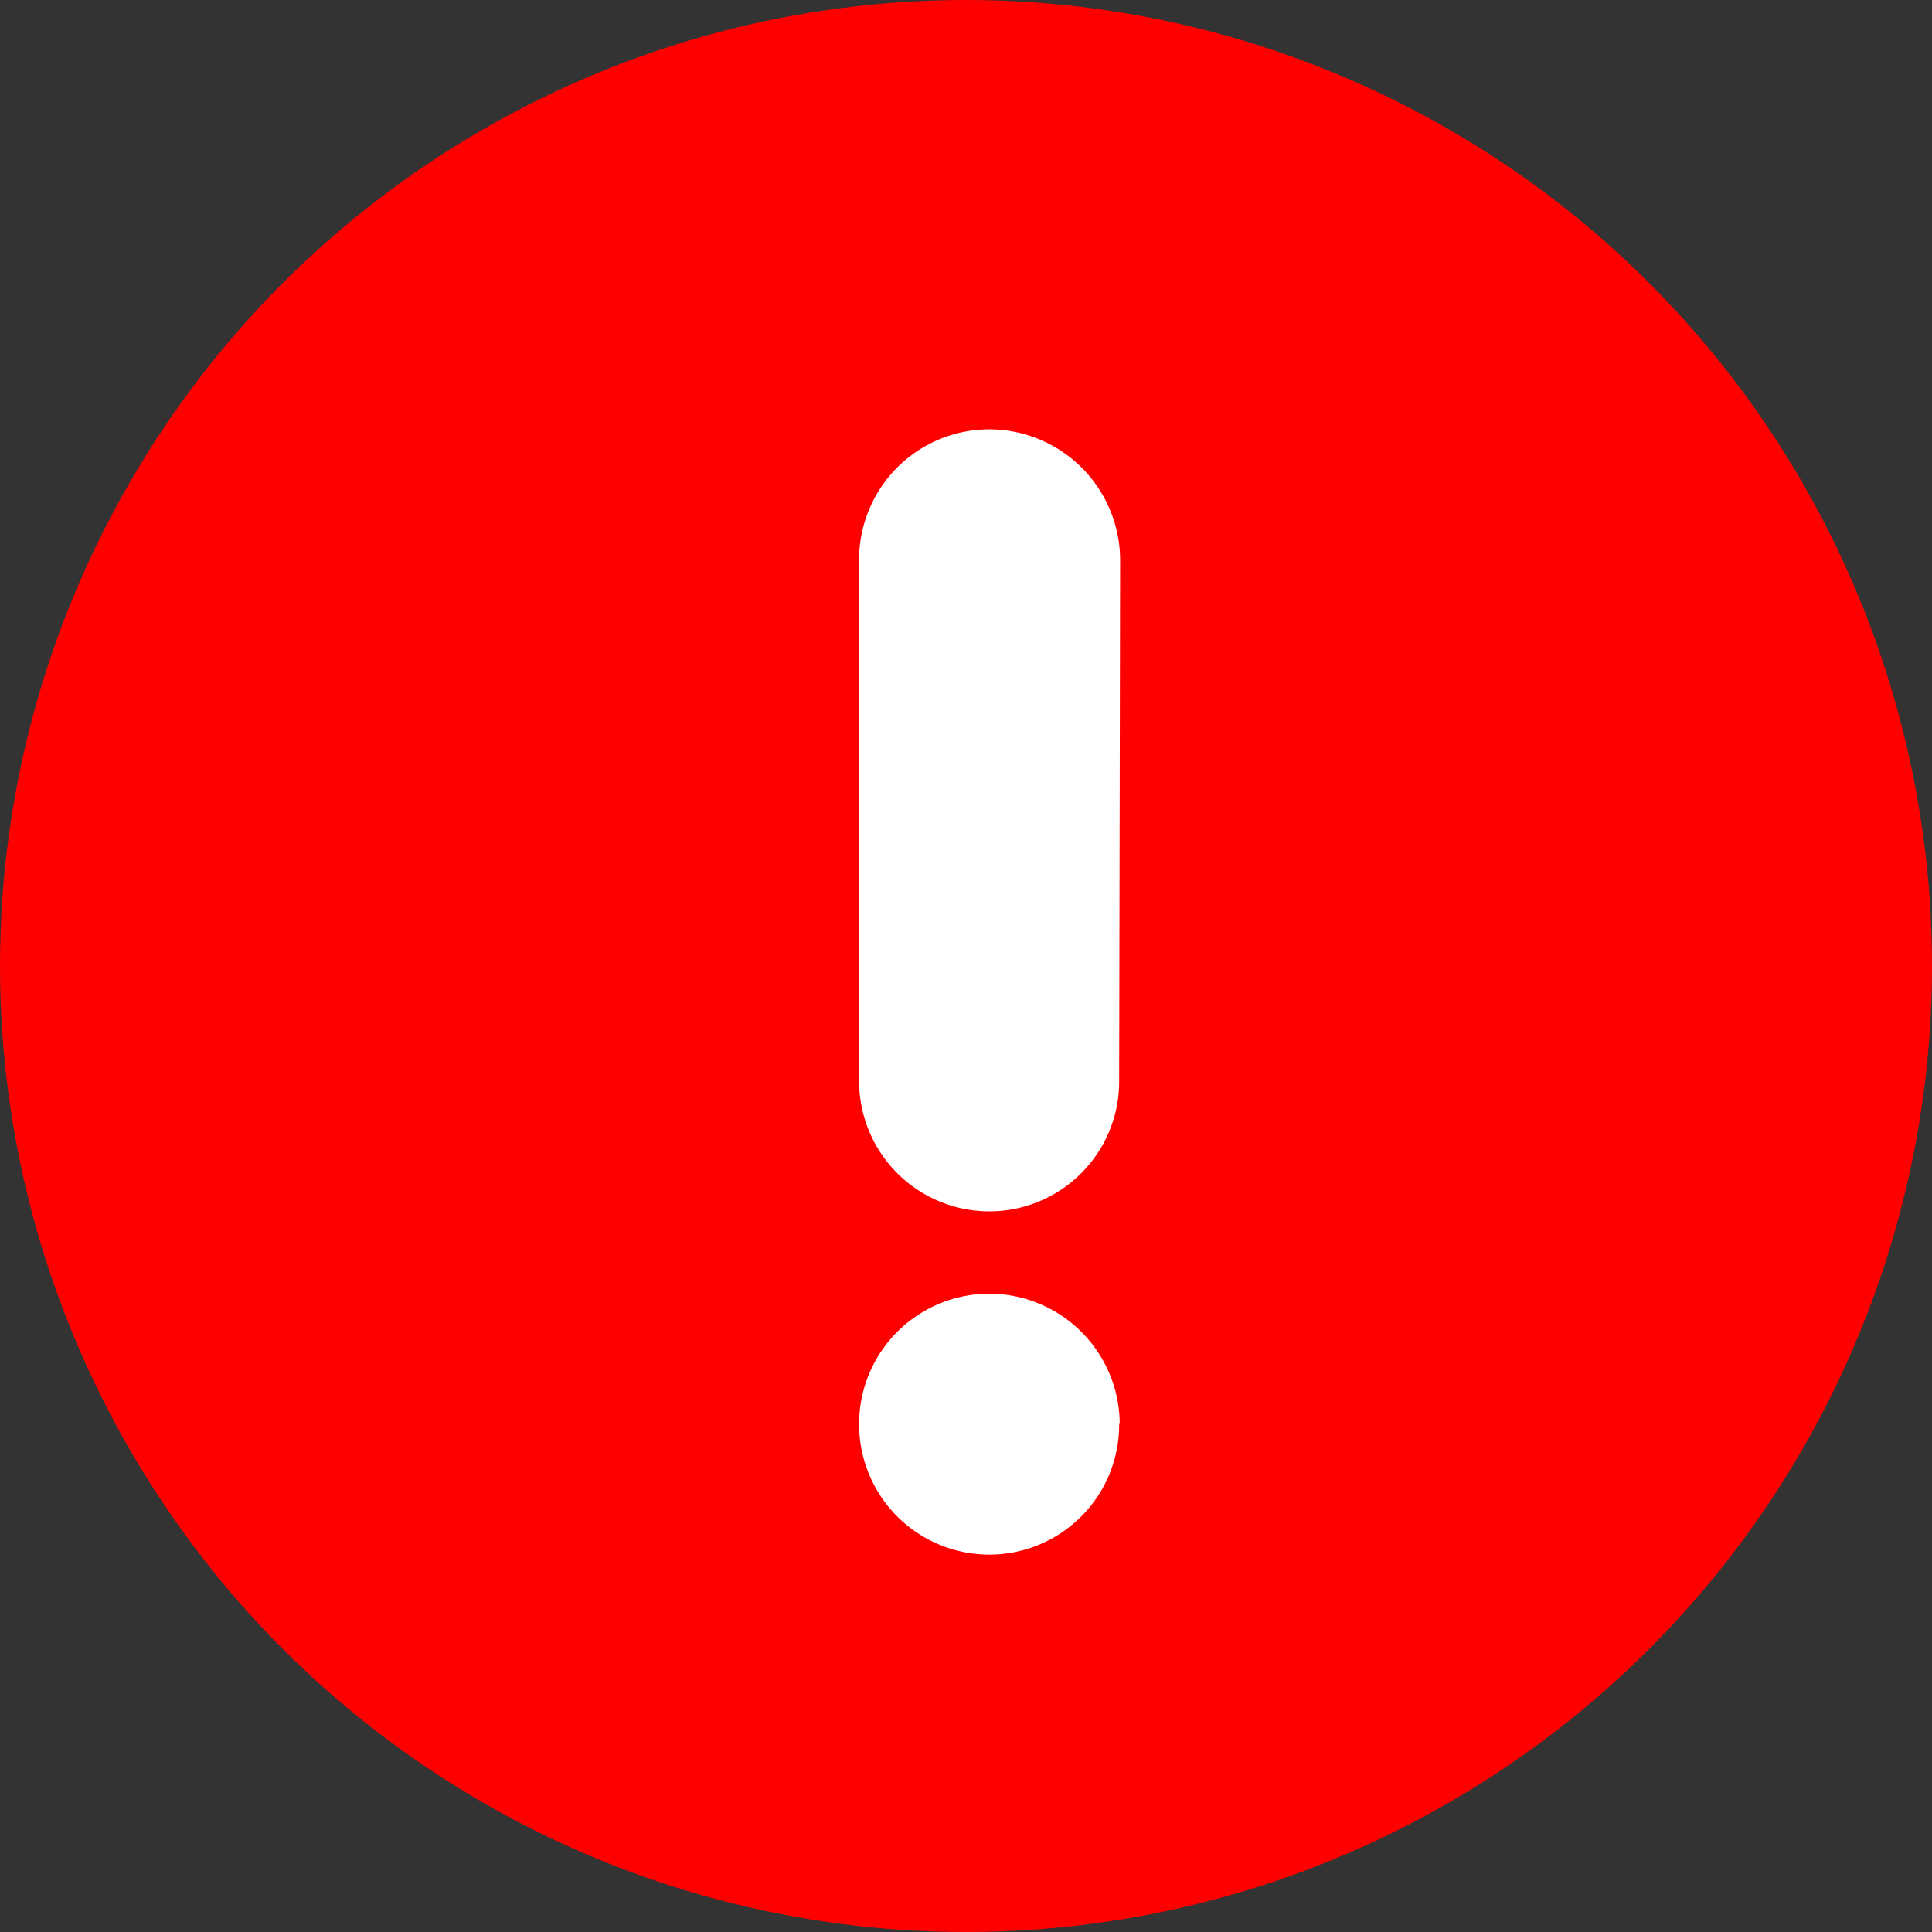 <svg xmlns="http://www.w3.org/2000/svg" width="18" height="18" viewBox="0 0 18 18">
  <rect x="0" y="0" width="18" height="18" fill="#333333" stroke="none"/>
  <g id="Group_503" data-name="Group 503" transform="translate(-72 -930)">
    <circle id="Ellipse_218" data-name="Ellipse 218" cx="9" cy="9" r="9" transform="translate(72 930)" fill="red"/>
    <g id="Group_496" data-name="Group 496" transform="translate(-72.016 -1.156)">
      <g id="Group_233" data-name="Group 233" transform="translate(152.016 935.156)">
        <path id="Path_534" data-name="Path 534" d="M63.184,70.623a1.21,1.21,0,0,1-1.209,1.214h0a1.214,1.214,0,0,1-1.214-1.214h0V65.765a1.214,1.214,0,0,1,1.214-1.214h0a1.221,1.221,0,0,1,1.218,1.214h0Z" transform="translate(-60.757 -64.551)" fill="#fff"/>
      </g>
      <g id="Group_234" data-name="Group 234" transform="translate(152.016 943.212)">
        <path id="Path_535" data-name="Path 535" d="M63.184,67.617a1.21,1.21,0,0,1-1.209,1.214h0a1.214,1.214,0,0,1-1.214-1.214h0A1.214,1.214,0,0,1,61.971,66.4h0a1.217,1.217,0,0,1,1.218,1.209v0Z" transform="translate(-60.757 -66.403)" fill="#fff"/>
      </g>
    </g>
  </g>
</svg>
